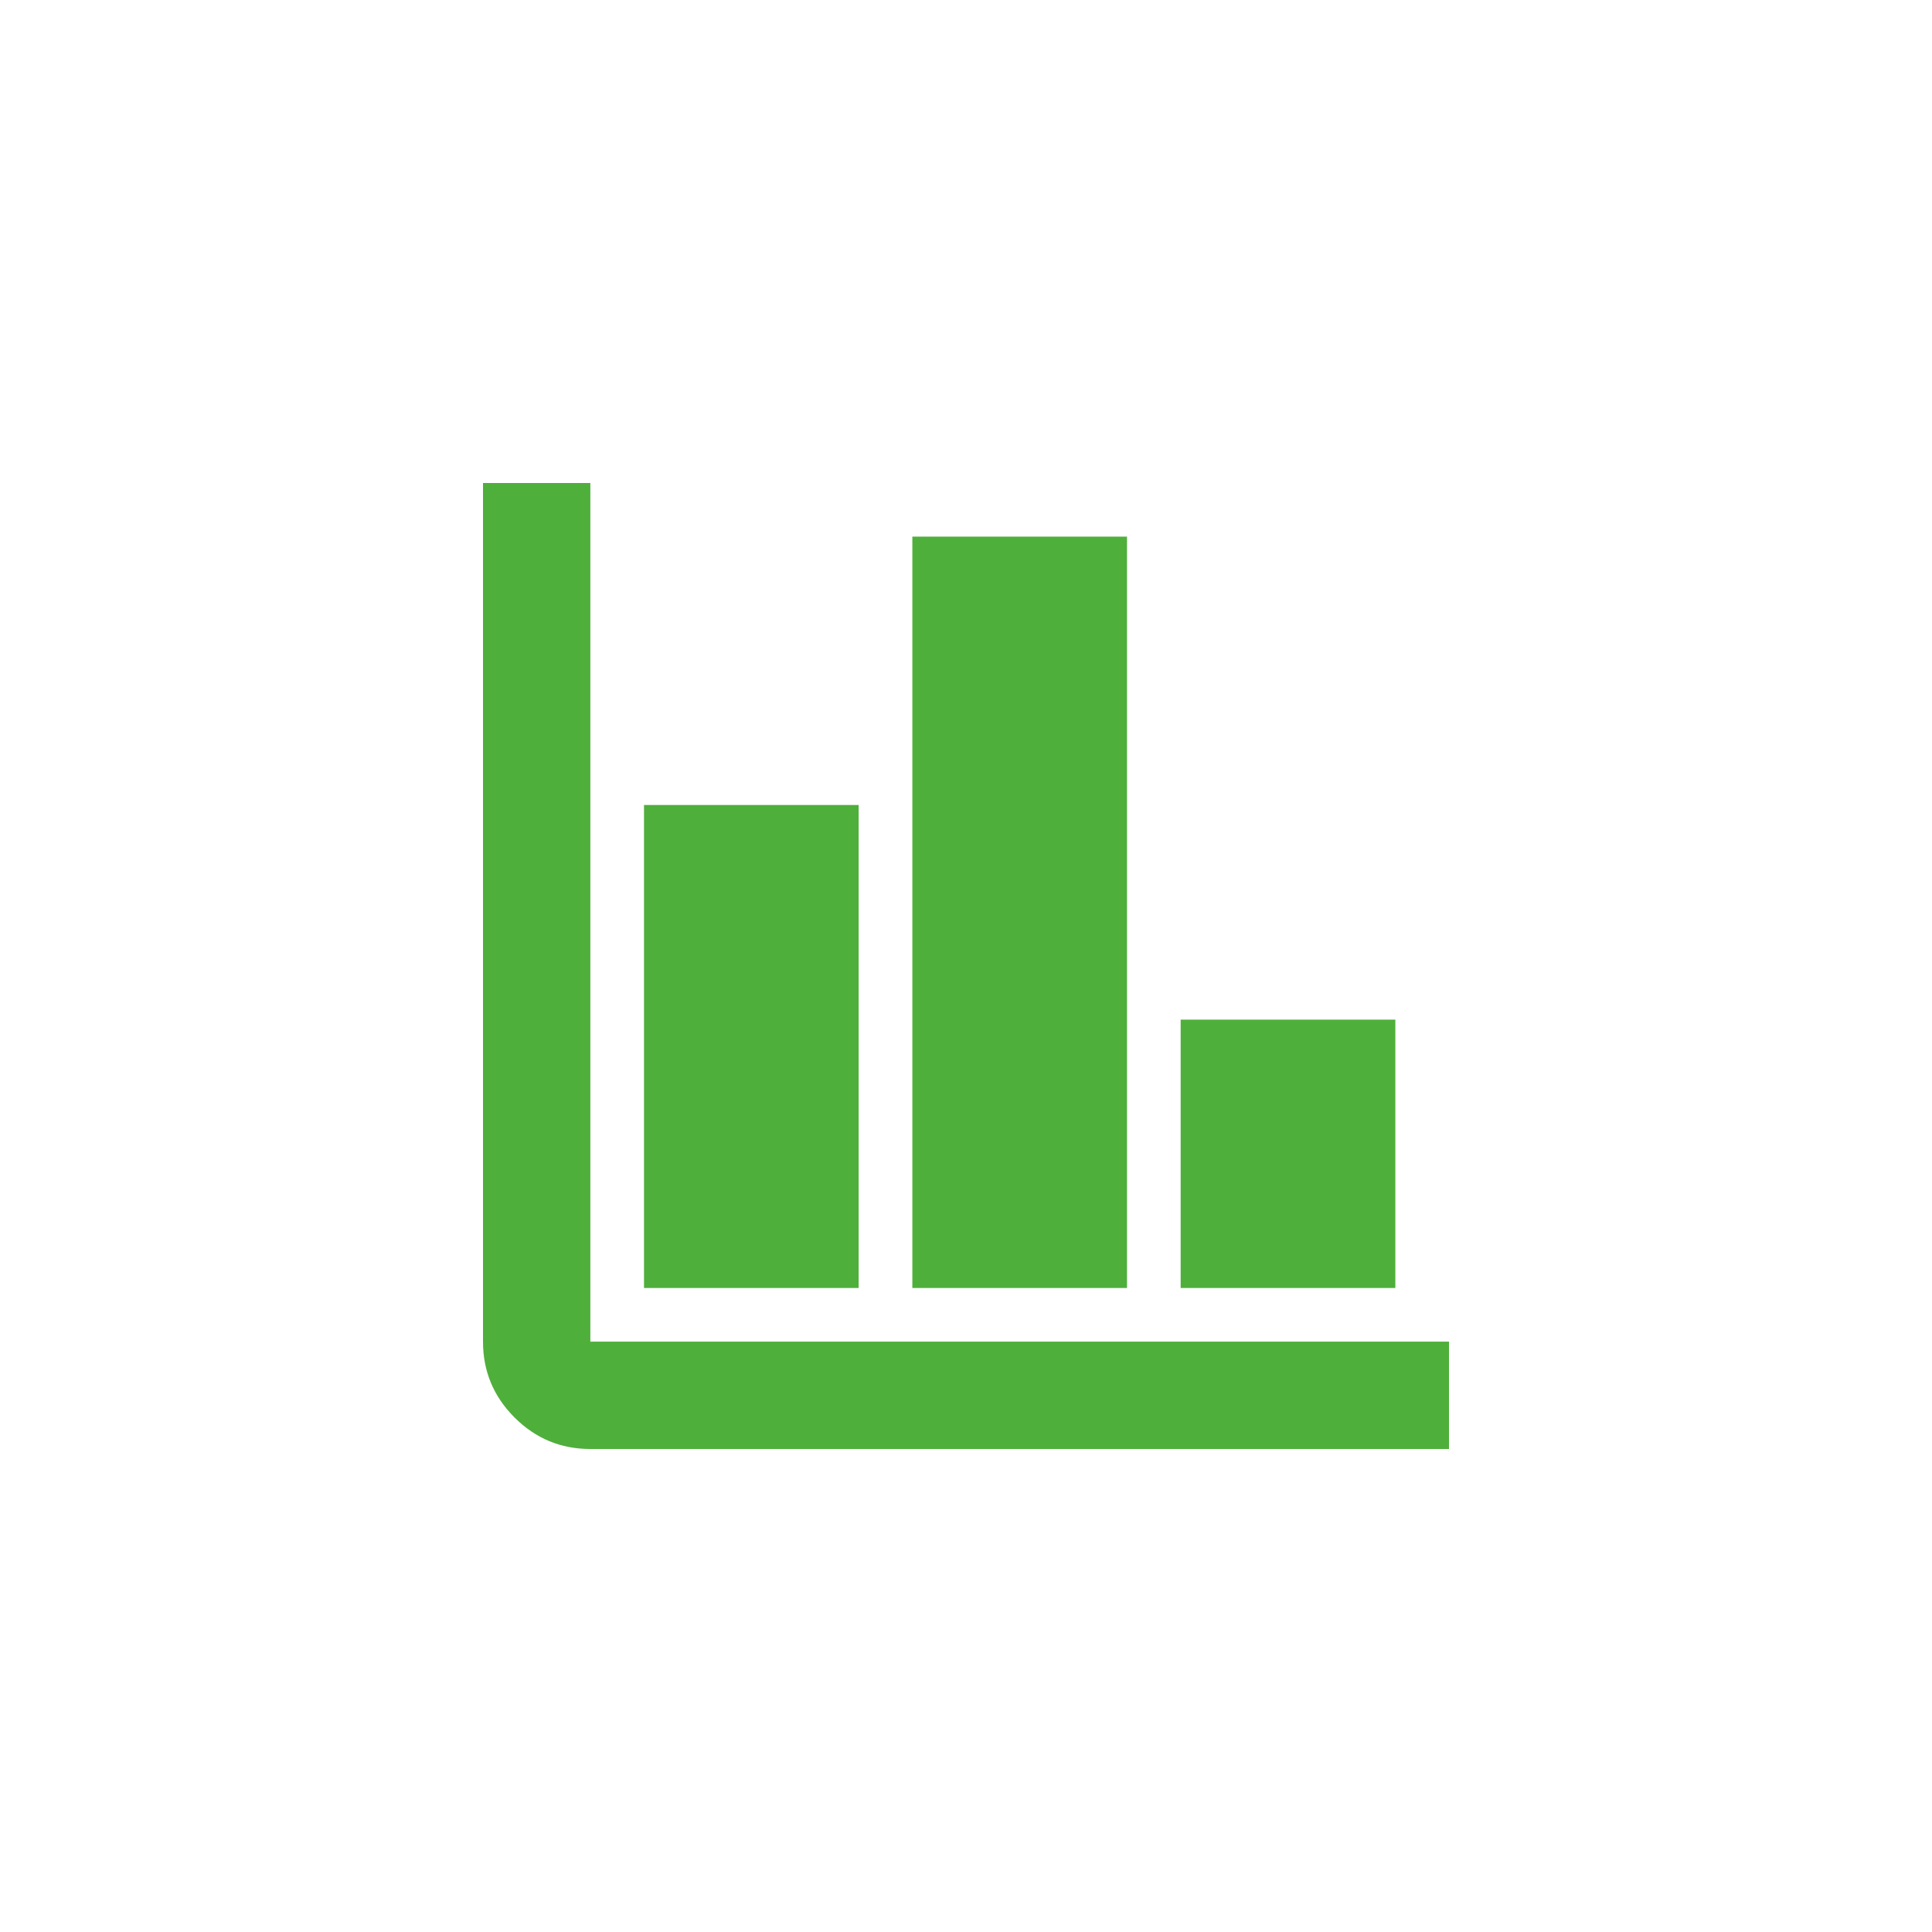 <?xml version="1.0" encoding="UTF-8"?> <svg xmlns="http://www.w3.org/2000/svg" width="48" height="48" viewBox="0 0 48 48" fill="none"> <path d="M14.667 36C13.933 36 13.306 35.739 12.783 35.217C12.261 34.694 12 34.067 12 33.333V12H14.667V33.333H36V36H14.667ZM16 32V20H21.333V32H16ZM22.667 32V13.333H28V32H22.667ZM29.333 32V25.333H34.667V32H29.333Z" fill="#4FAF3B"></path> </svg> 